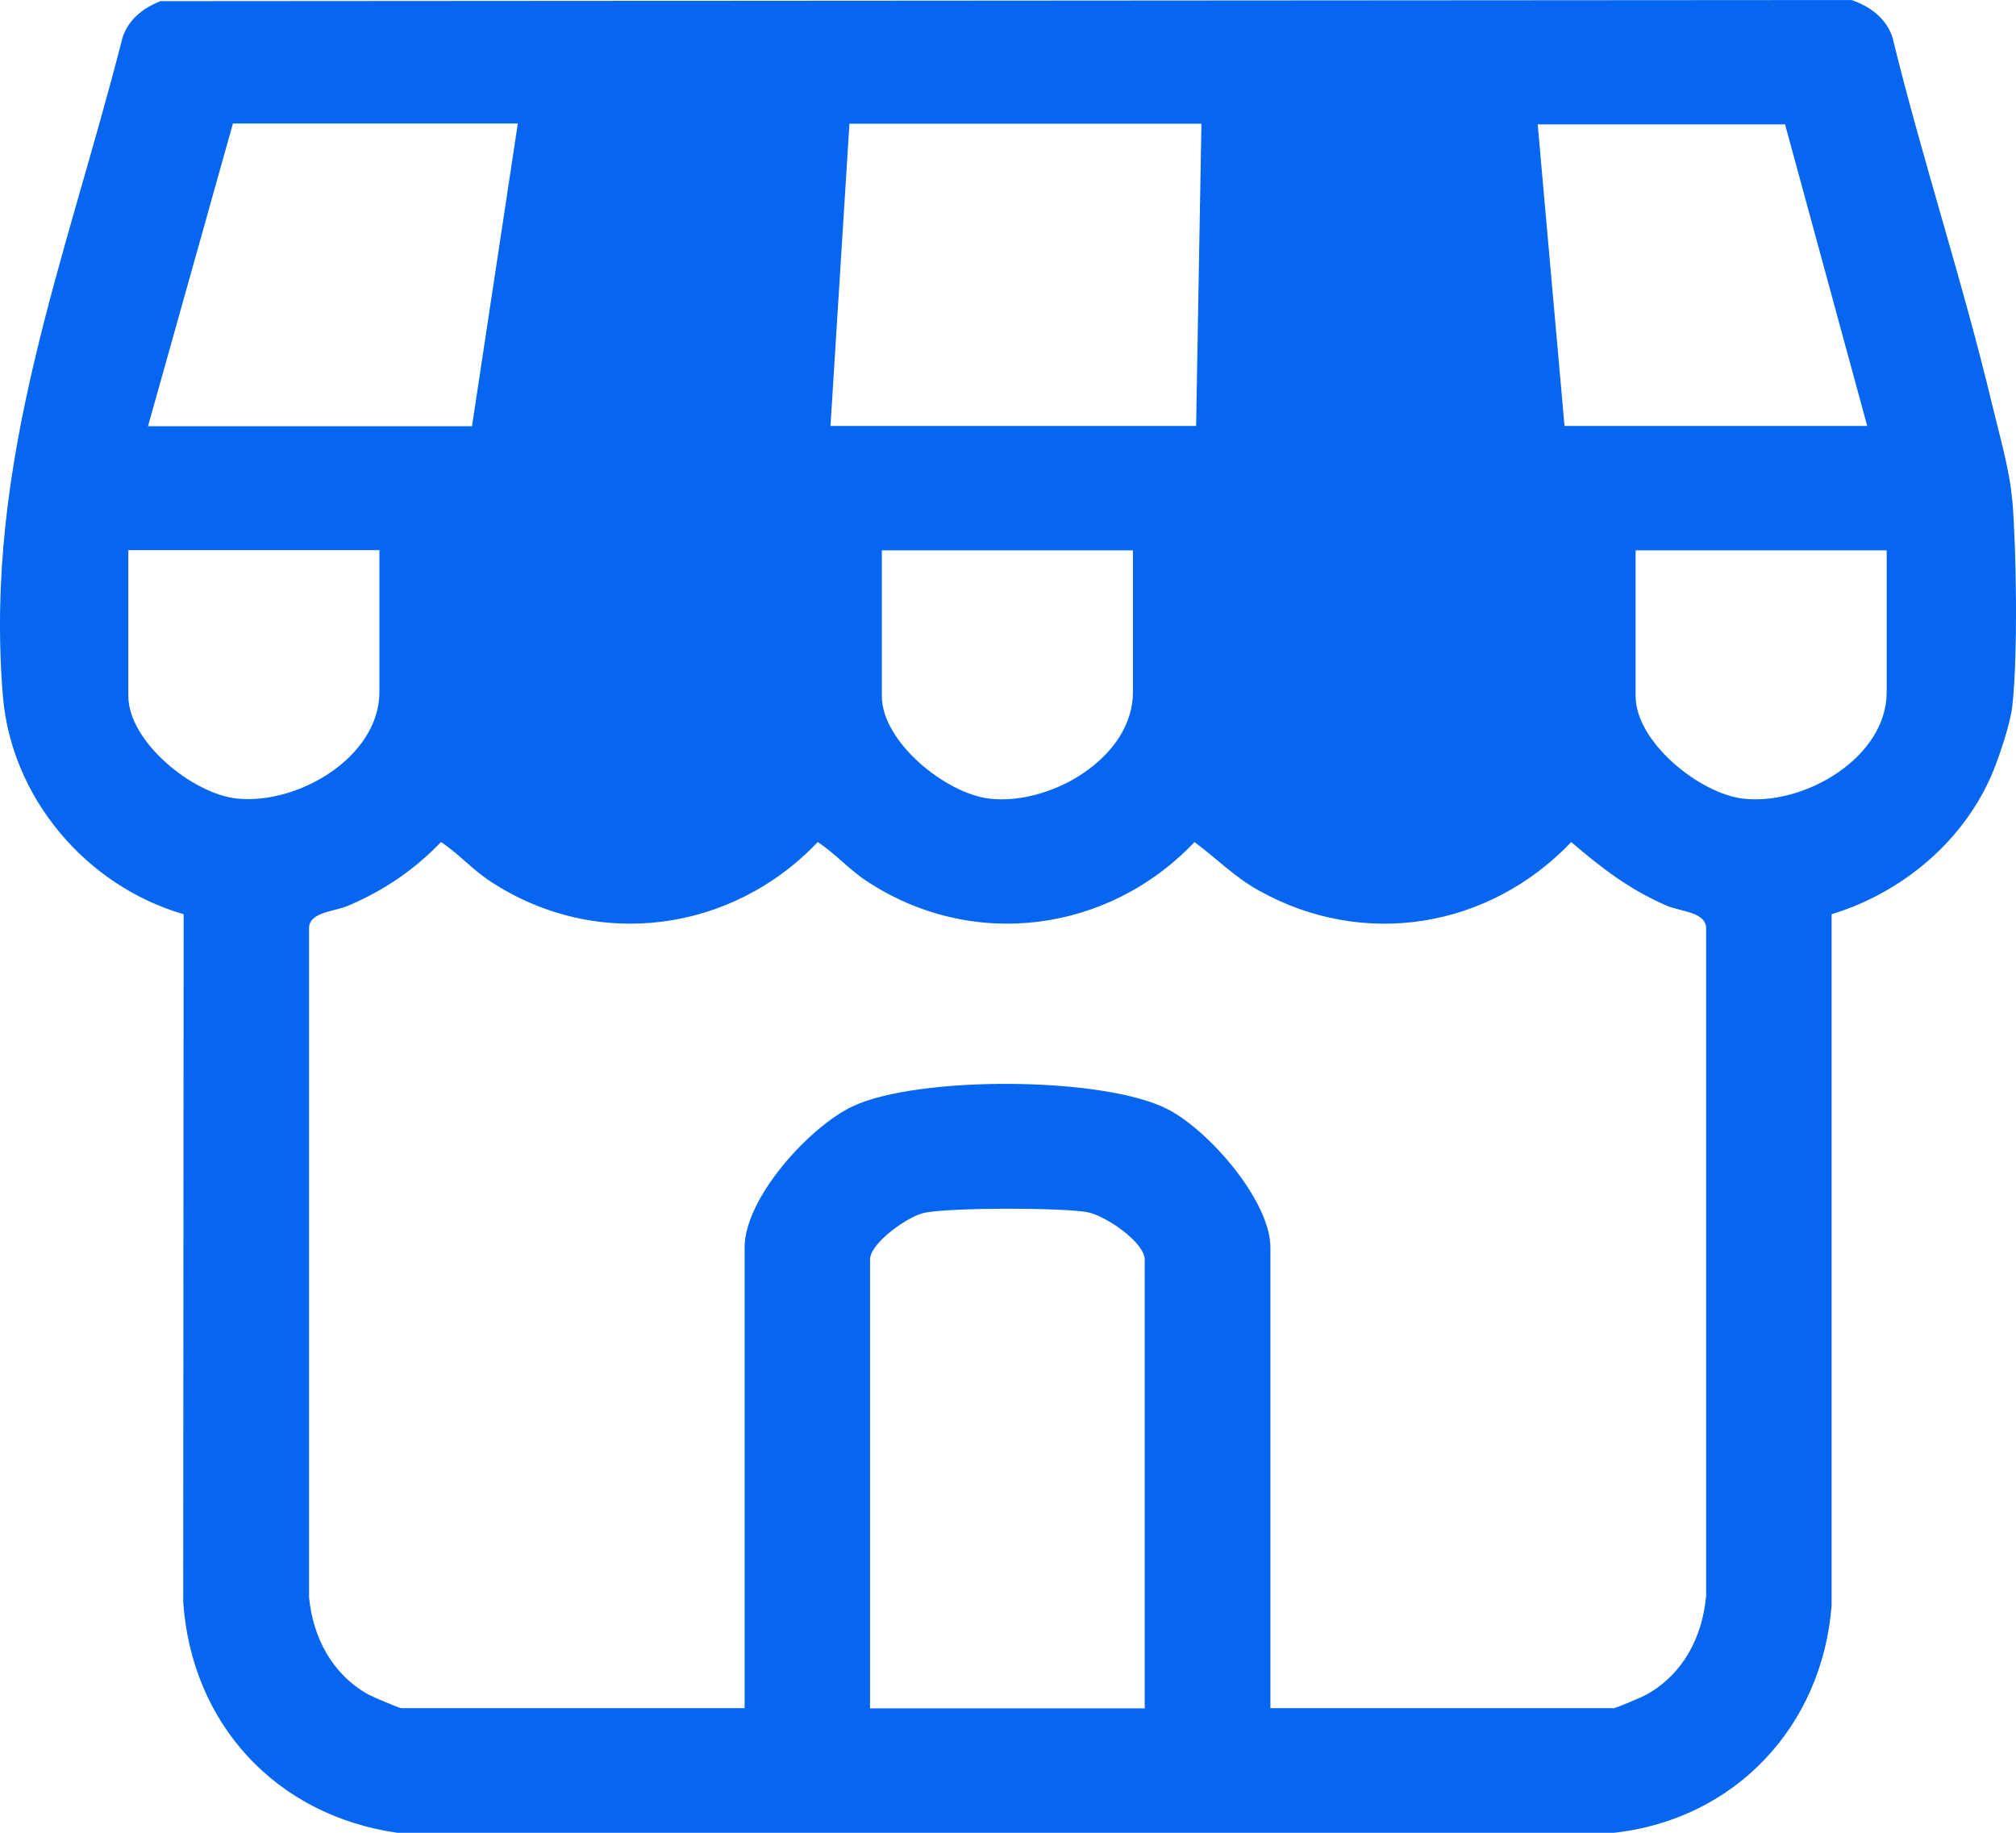 <?xml version="1.0" encoding="UTF-8"?> <svg xmlns="http://www.w3.org/2000/svg" width="55" height="50" viewBox="0 0 55 50" fill="none"><path id="Vector" d="M54.894 13.633C54.831 12.833 54.54 11.839 54.351 11.045C53.549 7.682 52.45 4.376 51.63 1.019C51.459 0.5 51.023 0.175 50.512 0L4.379 0.031C3.905 0.219 3.508 0.525 3.343 1.025C1.797 7.101 -0.451 12.564 0.079 18.99C0.307 21.753 2.34 24.166 5.01 24.941L4.998 43.699C5.225 47.018 7.517 49.525 10.838 50H44.034C47.349 49.631 49.717 47.081 49.969 43.799V24.941C51.92 24.347 53.612 22.915 54.382 21.028C54.565 20.571 54.85 19.721 54.9 19.259C55.052 17.884 55.014 15.046 54.9 13.639L54.894 13.633ZM50.935 11.62H42.683L41.951 3.394H48.7L50.941 11.62H50.935ZM22.657 11.62L23.174 3.375H32.777L32.632 11.62H22.65H22.657ZM30.909 15.014V18.884C30.909 20.659 28.68 21.971 27.013 21.79C25.807 21.659 24.058 20.24 24.058 18.99V15.014H30.909ZM6.355 3.369H14.127L12.877 11.627H4.038L6.355 3.369ZM6.456 21.784C5.25 21.653 3.501 20.234 3.501 18.984V15.008H10.351V18.877C10.351 20.653 8.123 21.965 6.456 21.784ZM31.23 46.606H23.736V34.361C23.736 33.91 24.778 33.173 25.226 33.085C25.921 32.942 28.926 32.942 29.652 33.067C30.138 33.148 31.23 33.886 31.23 34.367V46.612V46.606ZM46.541 43.58C46.434 44.674 45.916 45.668 44.931 46.224C44.811 46.293 44.085 46.6 44.028 46.6H34.659V34.035C34.659 32.754 32.96 30.816 31.843 30.254C30.081 29.36 25.043 29.347 23.269 30.179C22.082 30.735 20.314 32.685 20.314 34.035V46.6H10.945C10.888 46.6 10.162 46.287 10.042 46.224C9.057 45.668 8.539 44.674 8.432 43.58V25.341C8.413 24.878 9.12 24.872 9.499 24.709C10.478 24.291 11.299 23.734 12.031 22.972C12.517 23.29 12.889 23.728 13.382 24.047C16.267 25.941 19.967 25.441 22.309 22.972C22.796 23.29 23.168 23.728 23.66 24.047C26.546 25.941 30.245 25.441 32.588 22.972C33.188 23.415 33.674 23.922 34.337 24.291C37.203 25.897 40.631 25.322 42.866 22.972C43.706 23.691 44.451 24.265 45.474 24.709C45.853 24.872 46.56 24.878 46.547 25.341V43.58H46.541ZM51.472 18.884C51.472 20.659 49.243 21.971 47.576 21.79C46.37 21.659 44.622 20.24 44.622 18.99V15.014H51.472V18.884Z" fill="#0766EF"></path></svg> 